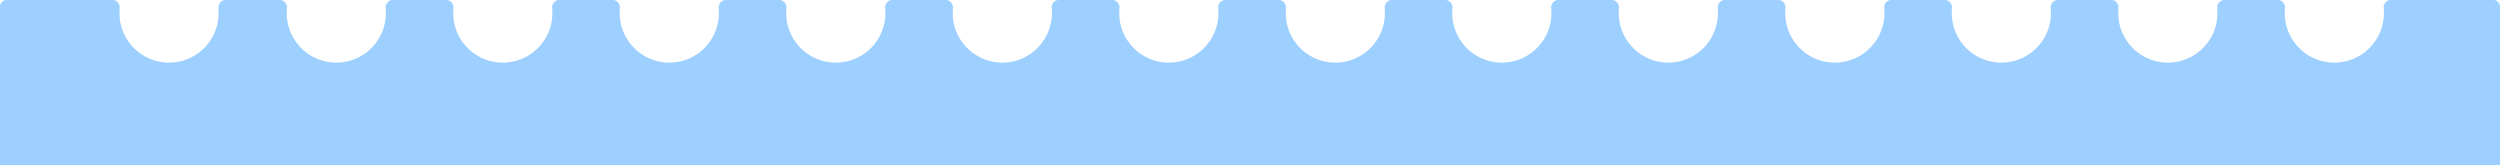 <svg xmlns="http://www.w3.org/2000/svg" width="1151" height="76" fill="none"><path fill="#9DCFFF" d="M51.875 0c1.977 0 3.41 1.888 3.225 3.856-.066.706-.1 1.421-.1 2.144 0 12.608 10.22 22.829 22.83 22.83 12.607 0 22.828-10.222 22.828-22.83 0-.723-.034-1.438-.1-2.144C100.374 1.888 101.806 0 103.783 0h25.092c1.977 0 3.409 1.888 3.225 3.856-.066.706-.1 1.421-.1 2.144 0 12.608 10.221 22.829 22.829 22.83 12.608 0 22.829-10.222 22.829-22.83 0-.723-.034-1.438-.1-2.144C177.374 1.888 178.806 0 180.783 0h24.75c1.977 0 3.41 1.888 3.226 3.856-.066.706-.1 1.421-.1 2.144 0 12.608 10.221 22.83 22.829 22.83 12.608-.001 22.829-10.222 22.829-22.83 0-.723-.033-1.438-.1-2.144C254.033 1.888 255.466 0 257.442 0h24.75c1.977 0 3.41 1.888 3.225 3.856-.066.706-.1 1.421-.1 2.144 0 12.608 10.221 22.829 22.829 22.83 12.609 0 22.83-10.222 22.83-22.83 0-.723-.034-1.438-.1-2.144C330.691 1.888 332.124 0 334.101 0h24.75c1.976 0 3.409 1.888 3.225 3.856A23.028 23.028 0 0 0 361.977 6c0 12.608 10.22 22.83 22.829 22.83 12.608-.001 22.829-10.222 22.829-22.83 0-.723-.034-1.438-.1-2.144C407.351 1.888 408.783 0 410.76 0h24.75c1.977 0 3.409 1.888 3.225 3.856-.066.706-.1 1.421-.1 2.144 0 12.608 10.221 22.829 22.829 22.83 12.608 0 22.829-10.222 22.829-22.83 0-.723-.034-1.438-.1-2.144C484.009 1.888 485.441 0 487.418 0h24.75c1.977 0 3.409 1.888 3.226 3.856-.066.706-.1 1.421-.1 2.144 0 12.608 10.221 22.83 22.829 22.83 12.608-.001 22.829-10.222 22.829-22.83 0-.723-.034-1.438-.1-2.144C560.668 1.888 562.1 0 564.077 0h24.75c1.977 0 3.409 1.888 3.225 3.856-.066.706-.1 1.421-.1 2.144 0 12.608 10.221 22.829 22.829 22.83 12.608 0 22.829-10.222 22.829-22.83 0-.723-.034-1.438-.1-2.144C637.326 1.888 638.758 0 640.735 0h24.75c1.977 0 3.41 1.888 3.226 3.856-.066.706-.1 1.421-.1 2.144 0 12.608 10.221 22.83 22.829 22.83 12.609-.001 22.83-10.222 22.83-22.83 0-.723-.034-1.438-.1-2.144C713.985 1.888 715.418 0 717.395 0h24.749c1.977 0 3.41 1.888 3.225 3.856A23.028 23.028 0 0 0 745.27 6c0 12.608 10.22 22.829 22.829 22.83 12.608 0 22.829-10.222 22.829-22.83 0-.723-.034-1.438-.1-2.144C790.644 1.888 792.076 0 794.053 0h24.75c1.977 0 3.409 1.888 3.225 3.856A23.028 23.028 0 0 0 821.929 6c0 12.608 10.221 22.83 22.829 22.83 12.608-.001 22.829-10.222 22.829-22.83 0-.723-.034-1.438-.1-2.144C867.303 1.888 868.735 0 870.712 0h24.75c1.977 0 3.409 1.888 3.225 3.856-.066.706-.1 1.421-.1 2.144 0 12.608 10.221 22.829 22.829 22.83 12.608 0 22.829-10.222 22.829-22.83 0-.723-.034-1.438-.1-2.144C943.961 1.888 945.393 0 947.37 0h24.75c1.977 0 3.409 1.888 3.225 3.856-.066.706-.1 1.421-.1 2.144 0 12.608 10.221 22.829 22.829 22.83 12.606 0 22.826-10.222 22.826-22.83 0-.723-.03-1.438-.1-2.144-.18-1.968 1.25-3.856 3.23-3.856h24.75c1.98 0 3.41 1.888 3.22 3.856-.06.706-.1 1.421-.1 2.144 0 12.608 10.22 22.829 22.83 22.83 12.61 0 22.83-10.222 22.83-22.83 0-.723-.03-1.438-.1-2.144-.18-1.968 1.25-3.856 3.23-3.856H1148c1.66 0 3 1.343 3 3v63c0 1.657-1.34 3-3 3H3a3 3 0 0 1-3-3V3a3 3 0 0 1 3-3h48.875Z"/><path fill="#9DCFFF" d="M0 52h1151v24H0z"/></svg>